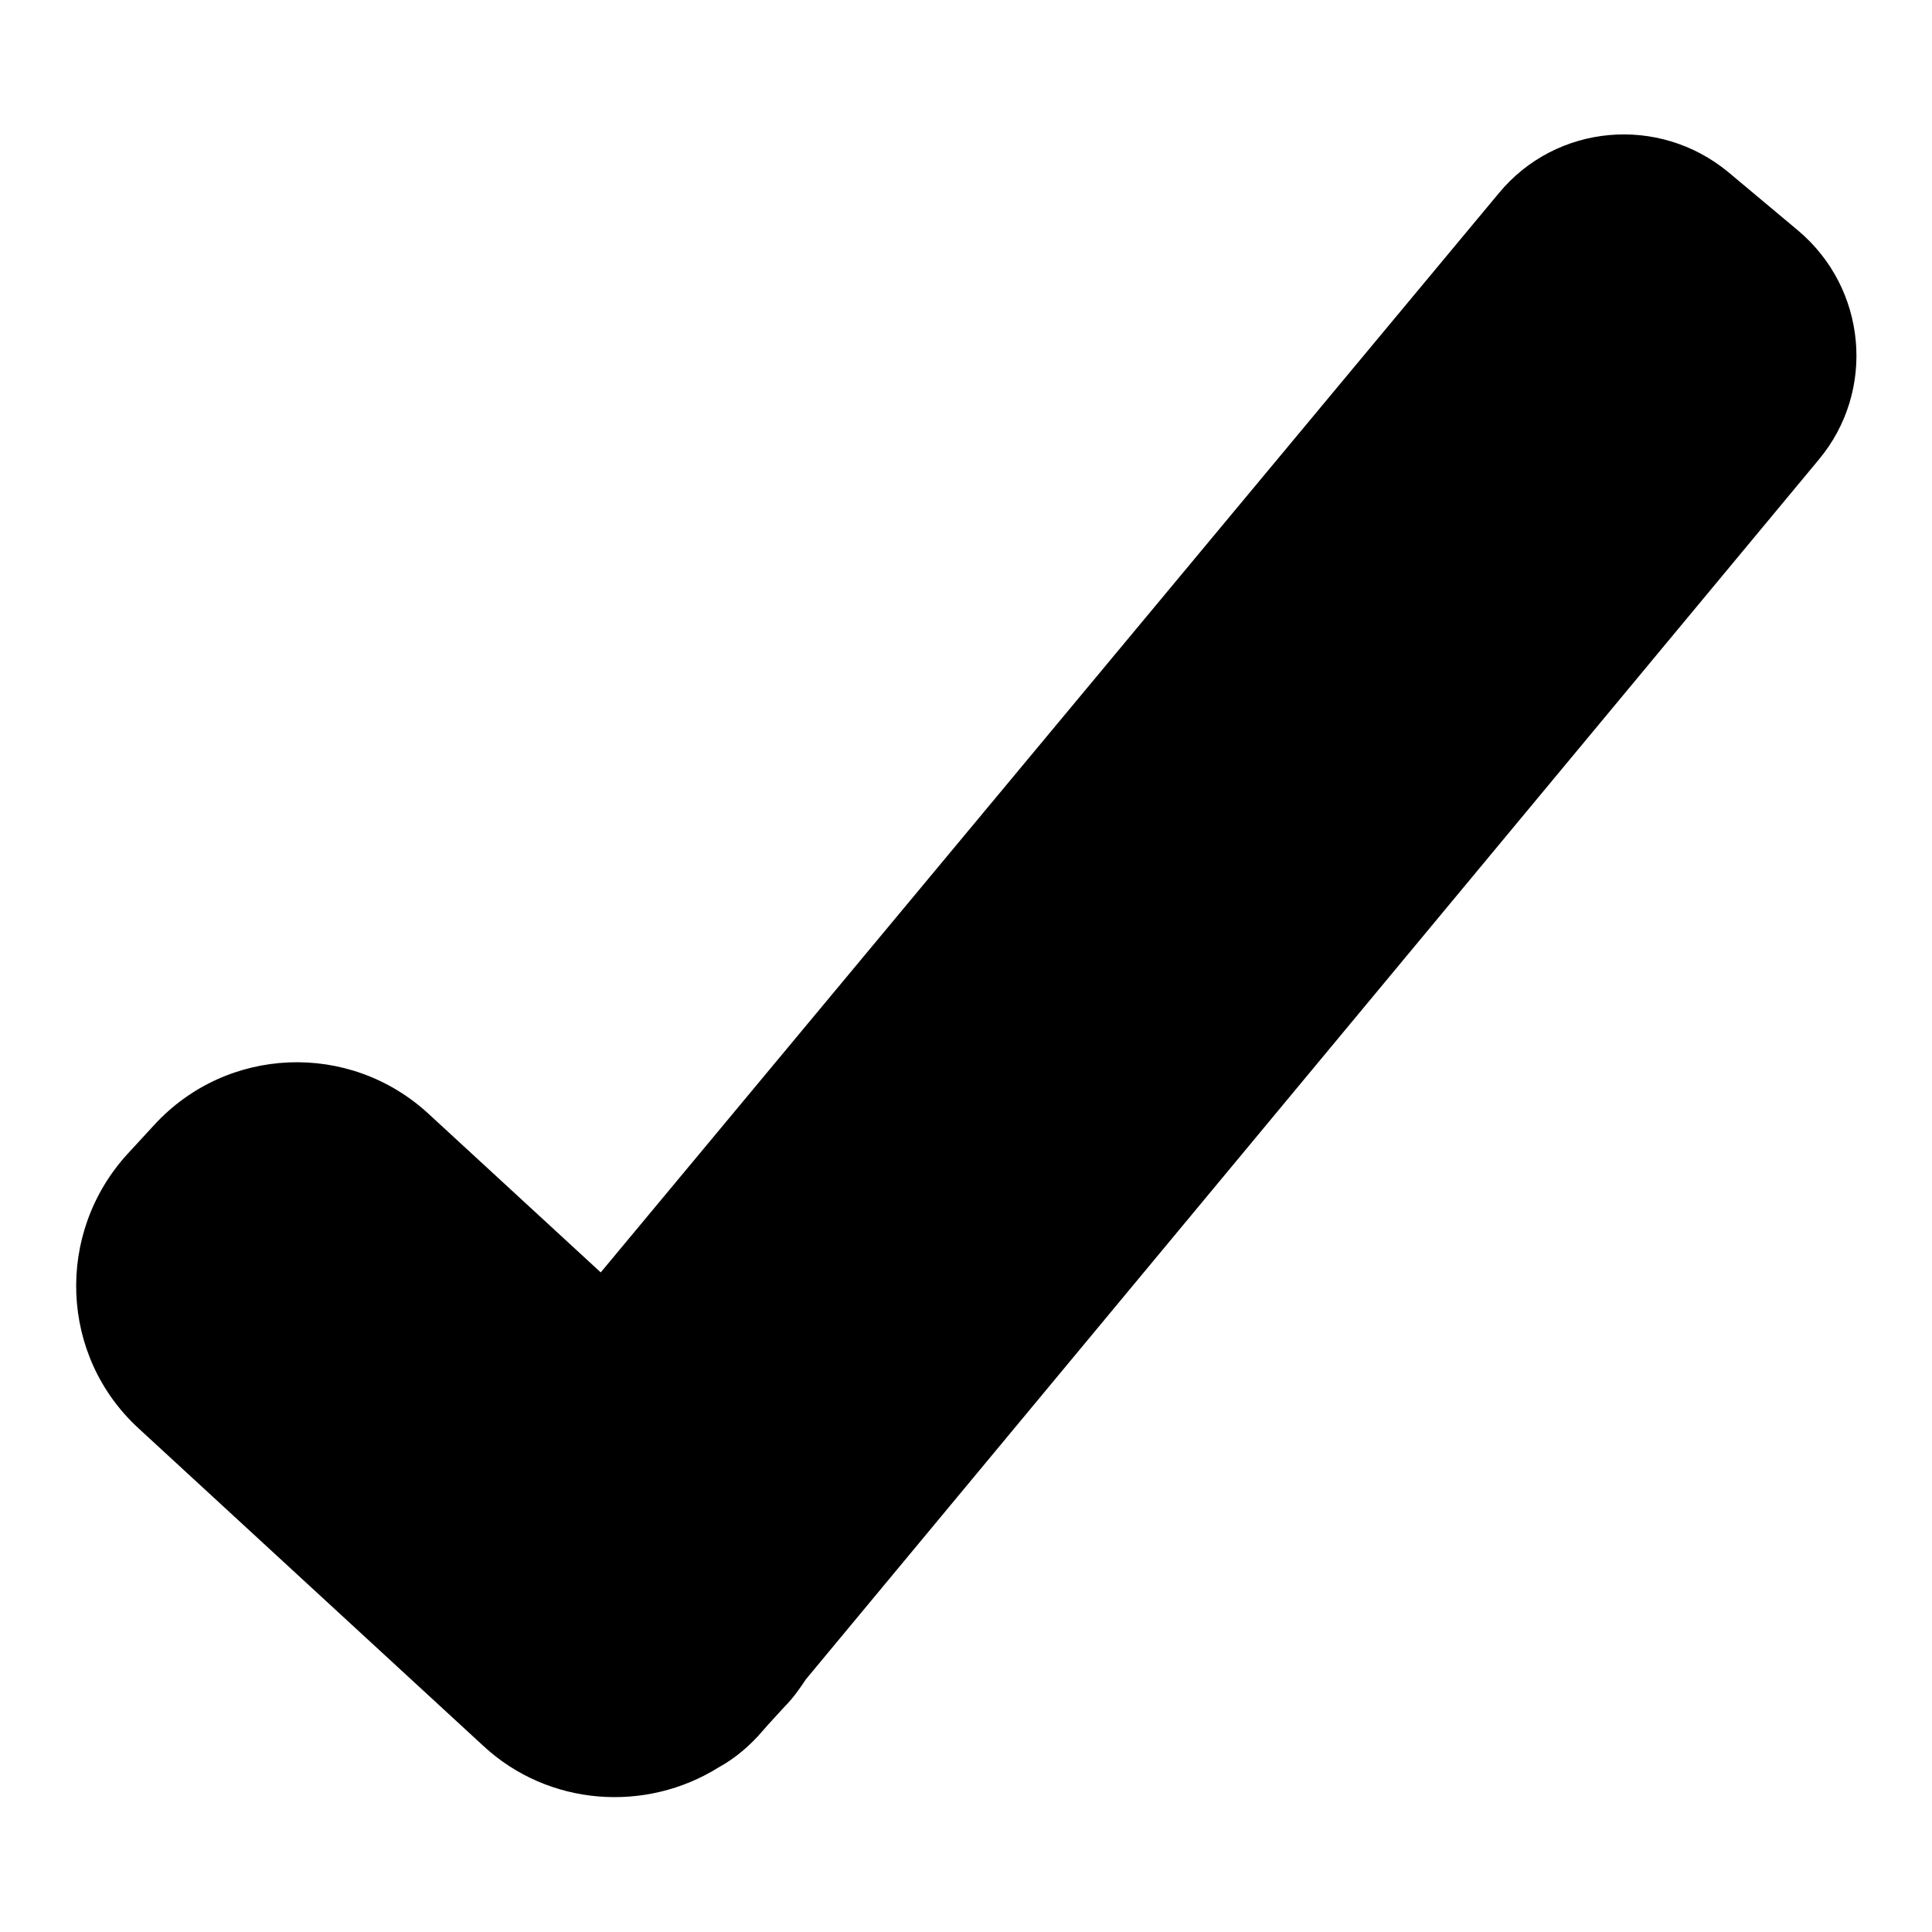 <?xml version="1.0" encoding="utf-8"?>
<!-- Svg Vector Icons : http://www.onlinewebfonts.com/icon -->
<!DOCTYPE svg PUBLIC "-//W3C//DTD SVG 1.1//EN" "http://www.w3.org/Graphics/SVG/1.1/DTD/svg11.dtd">
<svg version="1.1" xmlns="http://www.w3.org/2000/svg" xmlns:xlink="http://www.w3.org/1999/xlink" x="0px" y="0px" viewBox="0 0 256 256" enable-background="new 0 0 256 256" xml:space="preserve">
<g><g><path fill="#000000" d="M238.2,30.5l-9.2-7.7c-9.2-7.6-22.8-6.4-30.4,2.8l-119,143l-22.8-21c-10.5-9.7-26.8-9-36.4,1.5l-3.5,3.8c-9.6,10.5-9,26.8,1.5,36.4l45.6,42c8.7,8.1,21.6,8.9,31.2,2.9c2.2-1.2,4.2-2.9,5.9-4.9l0.7-0.8l2.2-2.4c1.1-1.1,2-2.4,2.8-3.6L241,60.9C248.6,51.8,247.4,38.2,238.2,30.5z"/></g></g>
</svg>